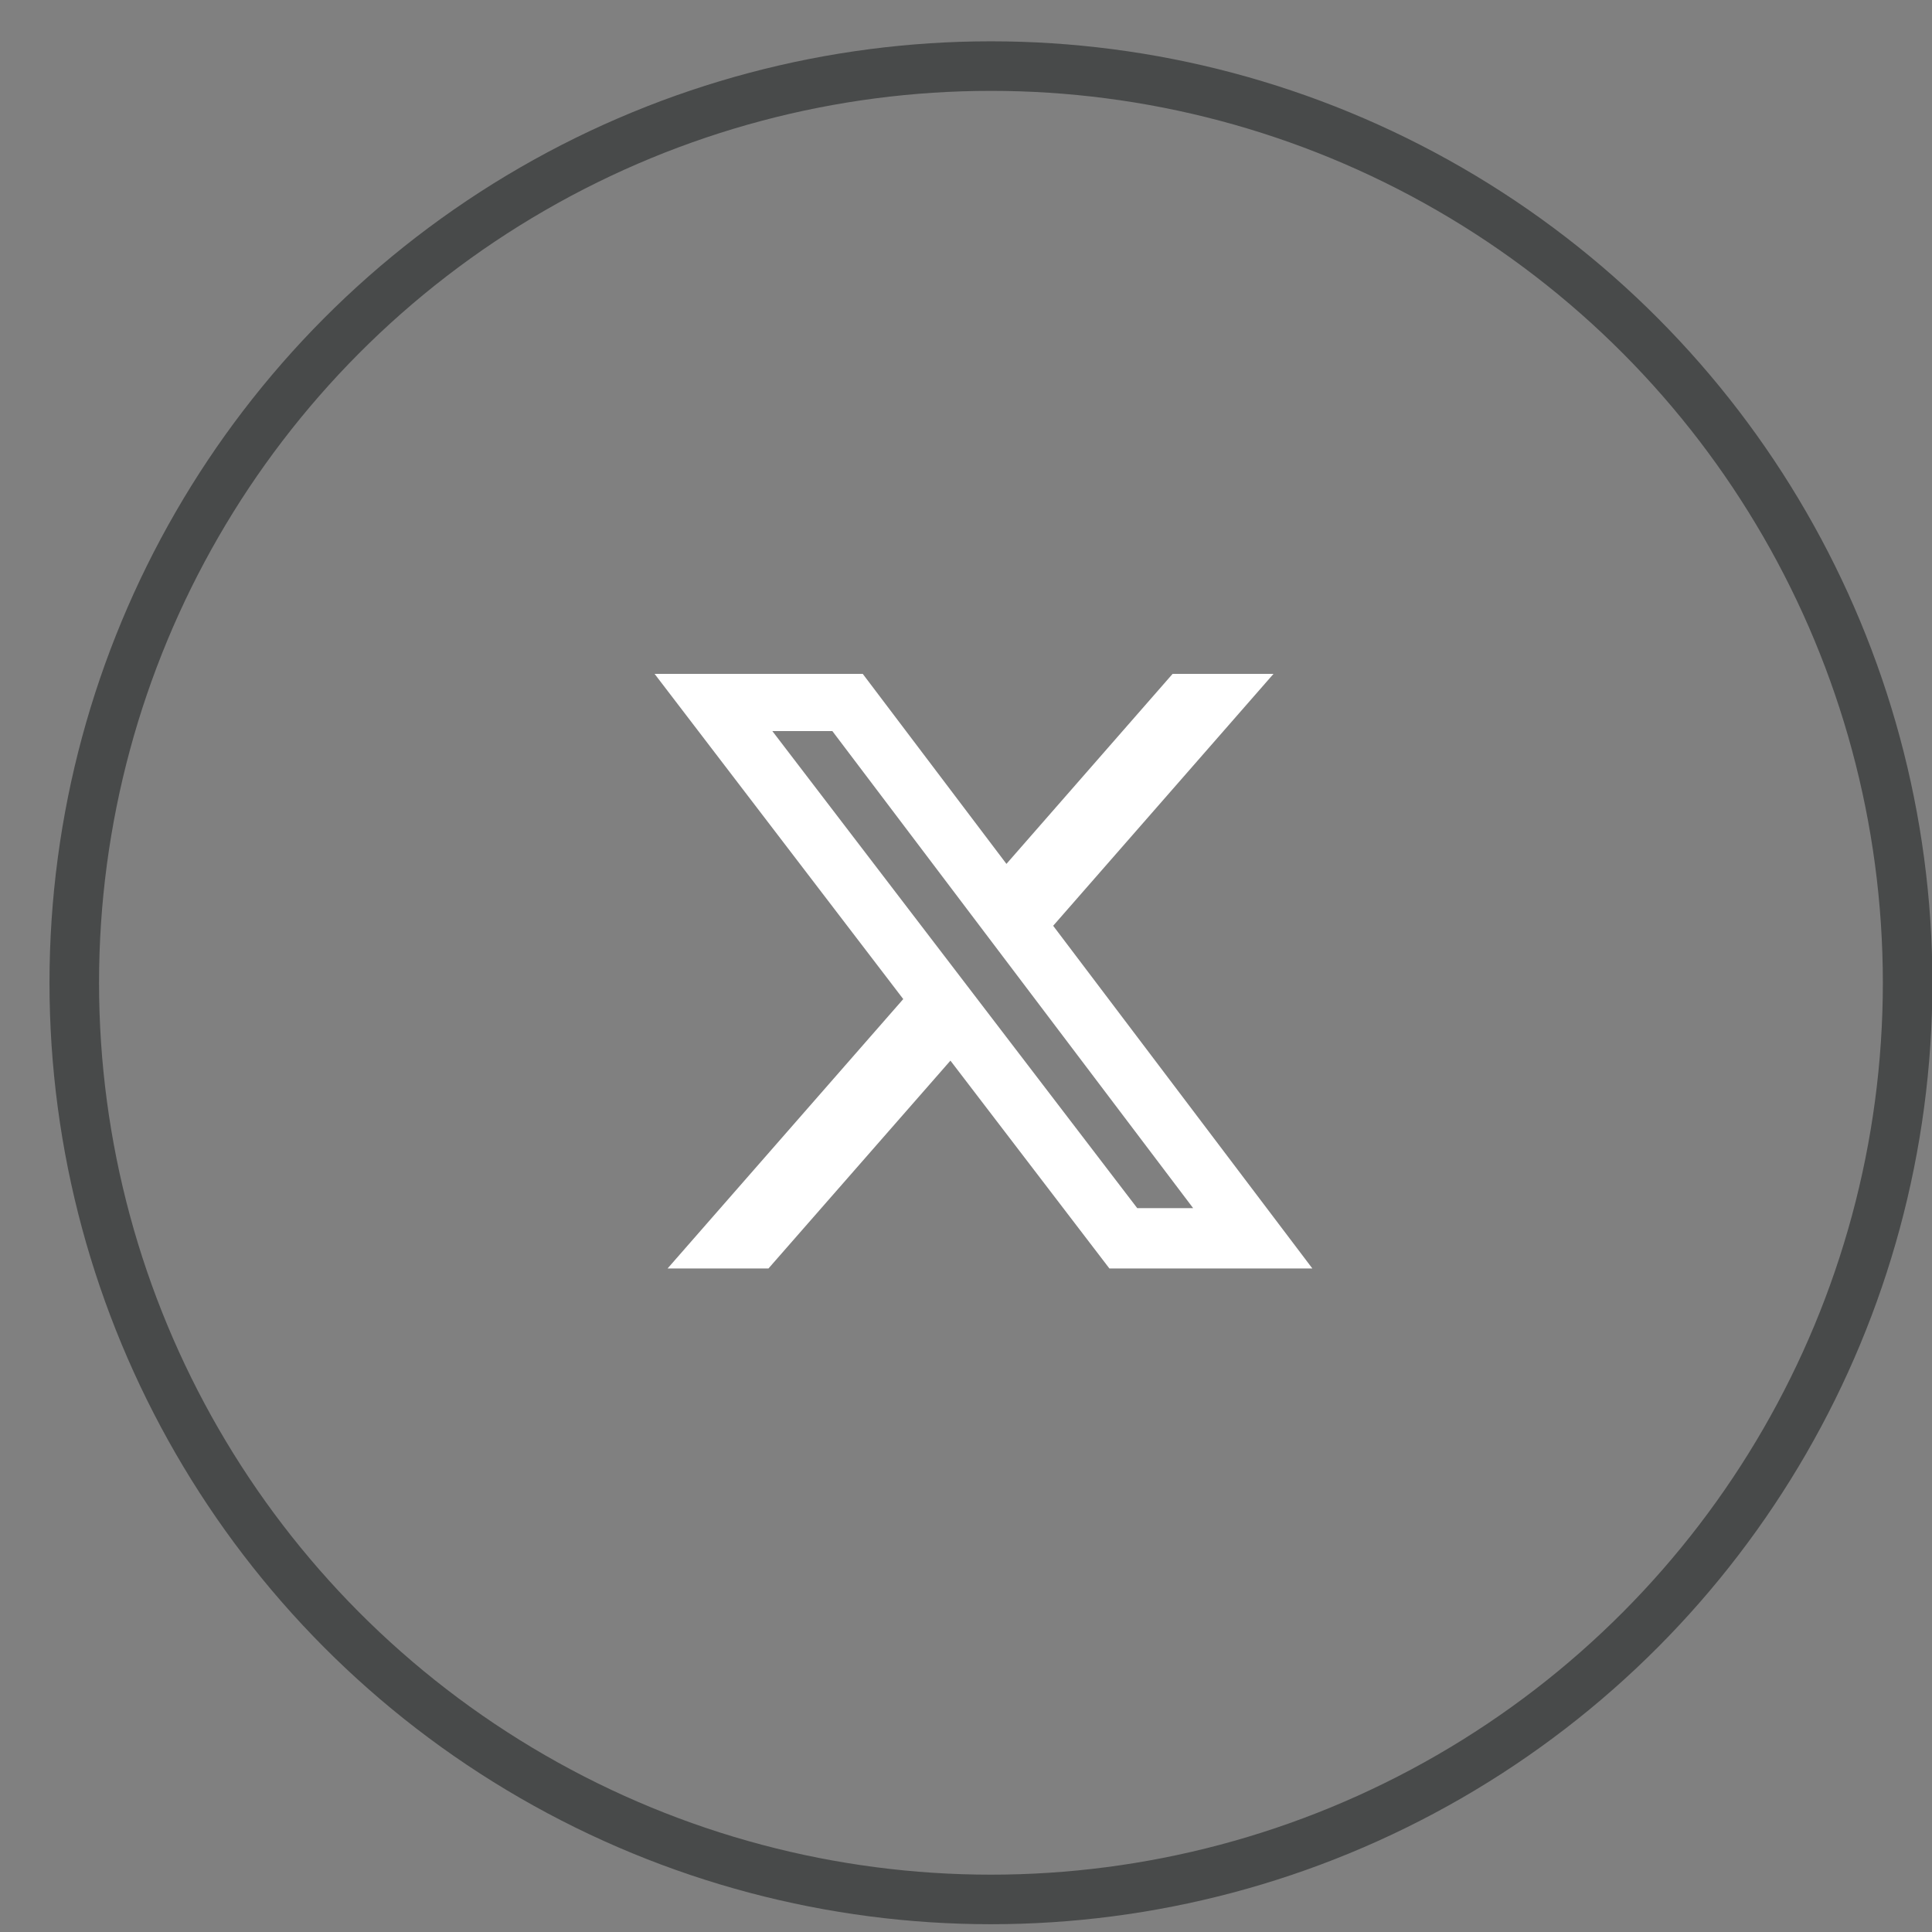 <svg xmlns="http://www.w3.org/2000/svg" width="34" height="34" viewBox="0 0 34 34" fill="none"><rect x="0" y="0" width="34" height="34" fill="#808080" stroke="none"/><circle cx="17.439" cy="17.295" r="16.132" stroke="#484A4A" stroke-width="0.872"></circle><path d="M16.398 18.378L13.326 21.887H12.709L16.224 17.869L16.459 17.601L16.242 17.317L12.402 12.295H14.966L17.364 15.466L17.687 15.893L18.04 15.49L20.834 12.295H21.451L18.206 16.005L17.972 16.272L18.186 16.555L22.219 21.887H19.739L17.072 18.4L16.748 17.977L16.398 18.378ZM19.667 21.526L19.798 21.697H20.014H20.997H21.874L21.345 20.998L14.996 12.603L14.865 12.43H14.648H13.592H12.71L13.246 13.131L19.667 21.526Z" fill="white" stroke="white" stroke-width="0.872"></path></svg>